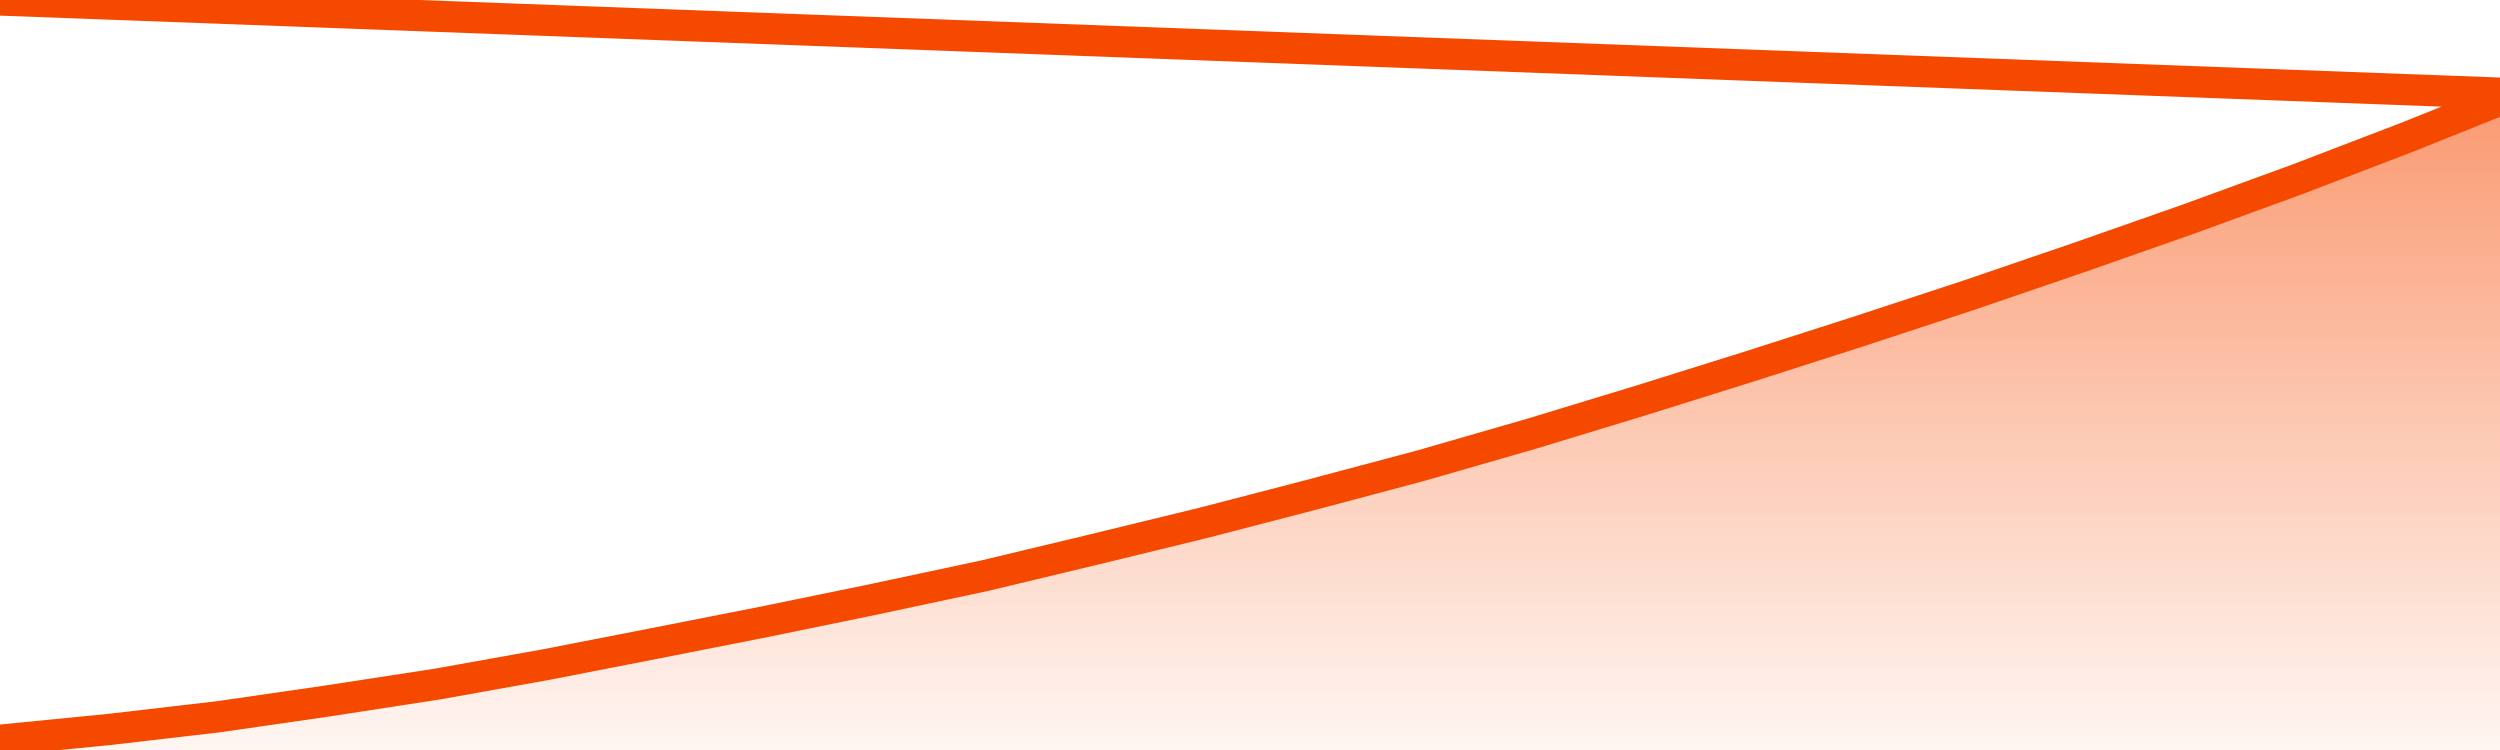       <svg
        version="1.1"
        xmlns="http://www.w3.org/2000/svg"
        width="80"
        height="24"
        viewBox="0 0 80 24">
        <defs>
          <linearGradient x1=".5" x2=".5" y2="1" id="gradient">
            <stop offset="0" stop-color="#F64900"/>
            <stop offset="1" stop-color="#f64900" stop-opacity="0"/>
          </linearGradient>
        </defs>
        <path
          fill="url(#gradient)"
          fill-opacity="0.56"
          stroke="none"
          d="M 0,26 0.0,23.687 3.5,23.342 7.0,22.935 10.5,22.428 14.0,21.889 17.5,21.262 21.0,20.579 24.5,19.89 28.0,19.17 31.5,18.424 35.0,17.585 38.5,16.733 42.0,15.824 45.5,14.891 49.0,13.882 52.5,12.817 56.0,11.721 59.5,10.599 63.0,9.447 66.5,8.25 70.0,7.022 73.5,5.744 77.0,4.403 80.5,3.0 82,26 Z"
        />
        <path
          fill="none"
          stroke="#F64900"
          stroke-width="1"
          stroke-linejoin="round"
          stroke-linecap="round"
          d="M 0.0,23.687 3.5,23.342 7.0,22.935 10.5,22.428 14.0,21.889 17.5,21.262 21.0,20.579 24.5,19.89 28.0,19.17 31.5,18.424 35.0,17.585 38.5,16.733 42.0,15.824 45.5,14.891 49.0,13.882 52.5,12.817 56.0,11.721 59.5,10.599 63.0,9.447 66.5,8.25 70.0,7.022 73.5,5.744 77.0,4.403 80.5,3.0.join(' ') }"
        />
      </svg>
